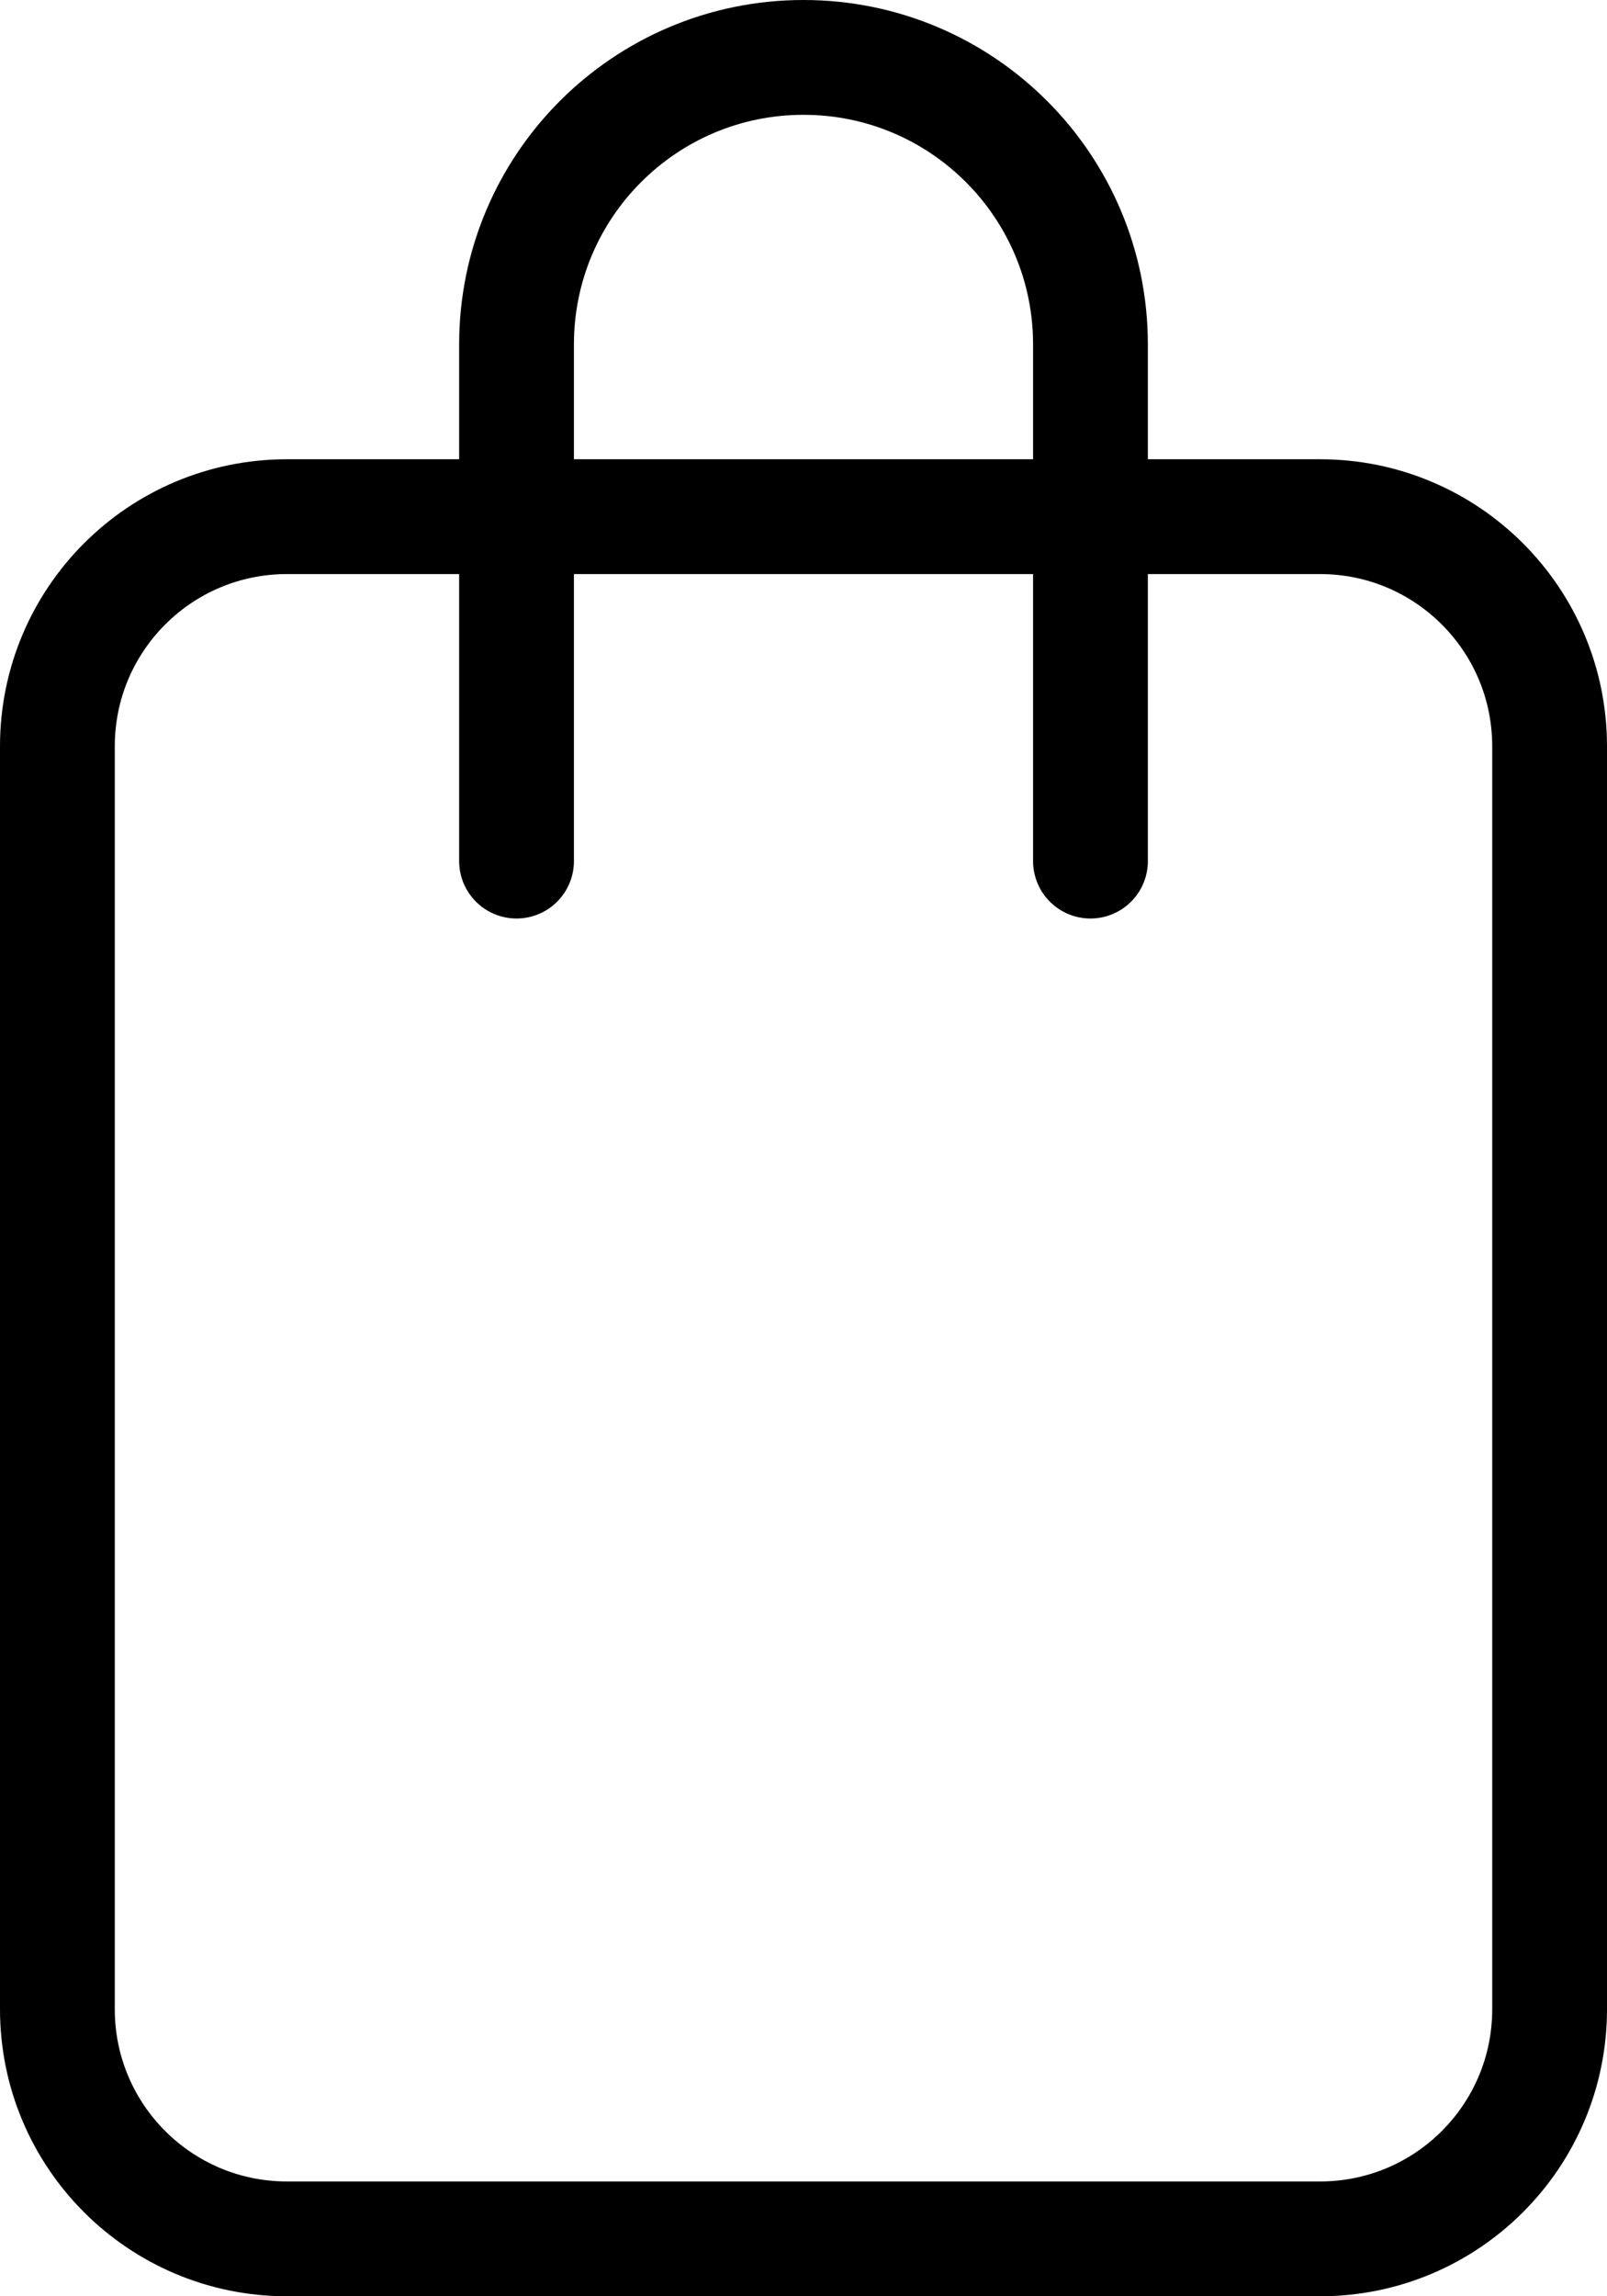 <?xml version="1.0" encoding="UTF-8"?>
<svg width="14px" height="20px" viewBox="0 0 14 20" version="1.1" xmlns="http://www.w3.org/2000/svg" xmlns:xlink="http://www.w3.org/1999/xlink">
    <!-- Generator: sketchtool 52.5 (67469) - http://www.bohemiancoding.com/sketch -->
    <title>DA38FB50-CF79-4F53-8B2B-12513C906332</title>
    <desc>Created with sketchtool.</desc>
    <g id="Desktop" stroke="none" stroke-width="1" fill="none" fill-rule="evenodd" stroke-linecap="round" stroke-linejoin="round">
        <g id="landing" transform="translate(-925, -1546)" stroke="#000000">
            <g id="the-purpose-behind" transform="translate(216, 1328)">
                <g id="interfaces" transform="translate(432, 104)">
                    <g id="profile" transform="translate(256, 0)">
                        <g id="icon/finance/shopping-bag" transform="translate(16, 112)">
                            <path d="M9.5,9.5 L9.5,5 C9.5,3.619 10.619,2.5 12,2.5 C13.381,2.5 14.5,3.619 14.5,5 L14.5,9.5" id="Path-458"></path>
                            <path d="M7.5,6.5 L16.5,6.5 C17.605,6.5 18.5,7.395 18.5,8.5 L18.5,19.5 C18.5,20.605 17.605,21.5 16.5,21.5 L7.5,21.5 C6.395,21.5 5.5,20.605 5.5,19.5 L5.5,8.5 C5.5,7.395 6.395,6.5 7.5,6.5 Z" id="Path-459"></path>
                        </g>
                    </g>
                </g>
            </g>
        </g>
    </g>
</svg>